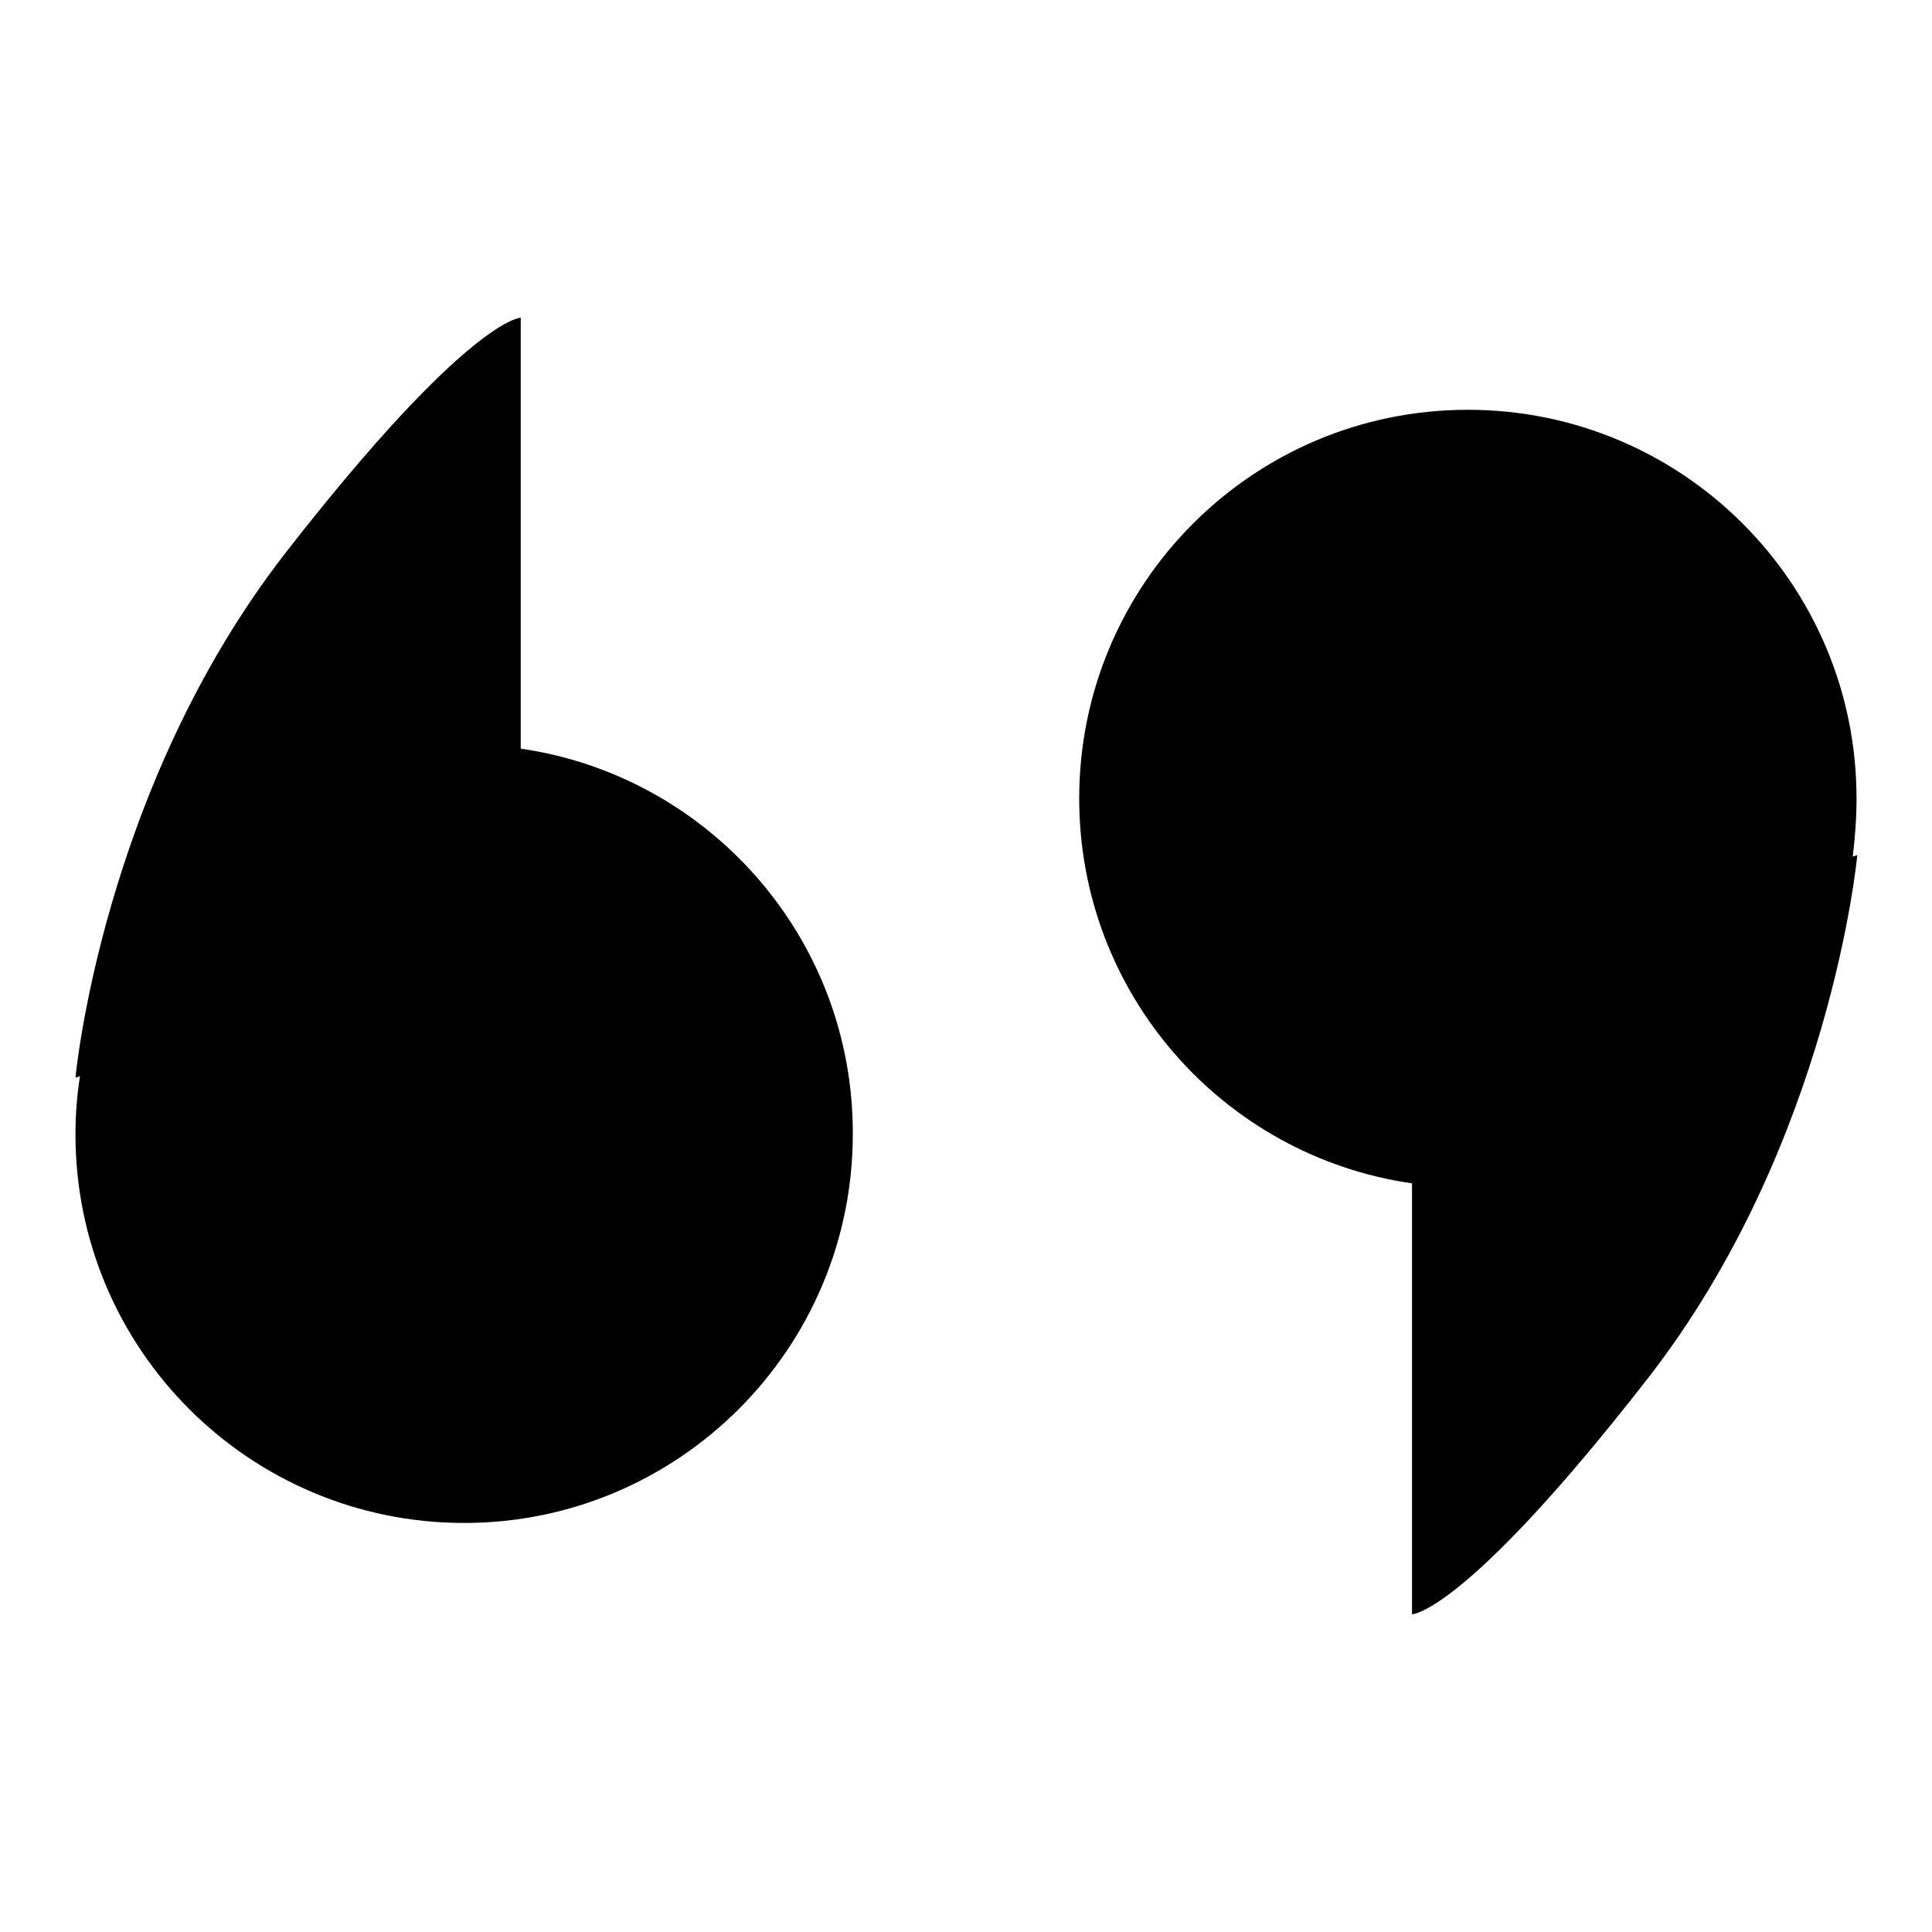 <?xml version="1.0" encoding="utf-8"?>
<!-- Svg Vector Icons : http://www.onlinewebfonts.com/icon -->
<!DOCTYPE svg PUBLIC "-//W3C//DTD SVG 1.1//EN" "http://www.w3.org/Graphics/SVG/1.1/DTD/svg11.dtd">
<svg version="1.1" xmlns="http://www.w3.org/2000/svg" xmlns:xlink="http://www.w3.org/1999/xlink" x="0px" y="0px" viewBox="0 0 256 256" enable-background="new 0 0 256 256" xml:space="preserve">
<g><g><path fill="#000000" d="M69,99.2V42.1c0,0-6.9,0-31.2,31.2C13.5,104.6,10,142.8,10,142.8l0.6-0.2c-0.4,2.5-0.6,5.1-0.6,7.7c0,28.5,23.1,51.5,51.5,51.5s51.5-23.1,51.5-51.5C113.1,124.3,93.9,102.8,69,99.2z M246,105.8c0-28.5-23.1-51.5-51.5-51.5c-28.5,0-51.5,23.1-51.5,51.5c0,25.9,19.1,47.4,44.1,51v57.1c0,0,6.9,0,31.2-31.2c24.3-31.2,27.8-69.4,27.8-69.4l-0.6,0.2C245.8,111,246,108.4,246,105.8z"/></g></g>
</svg>